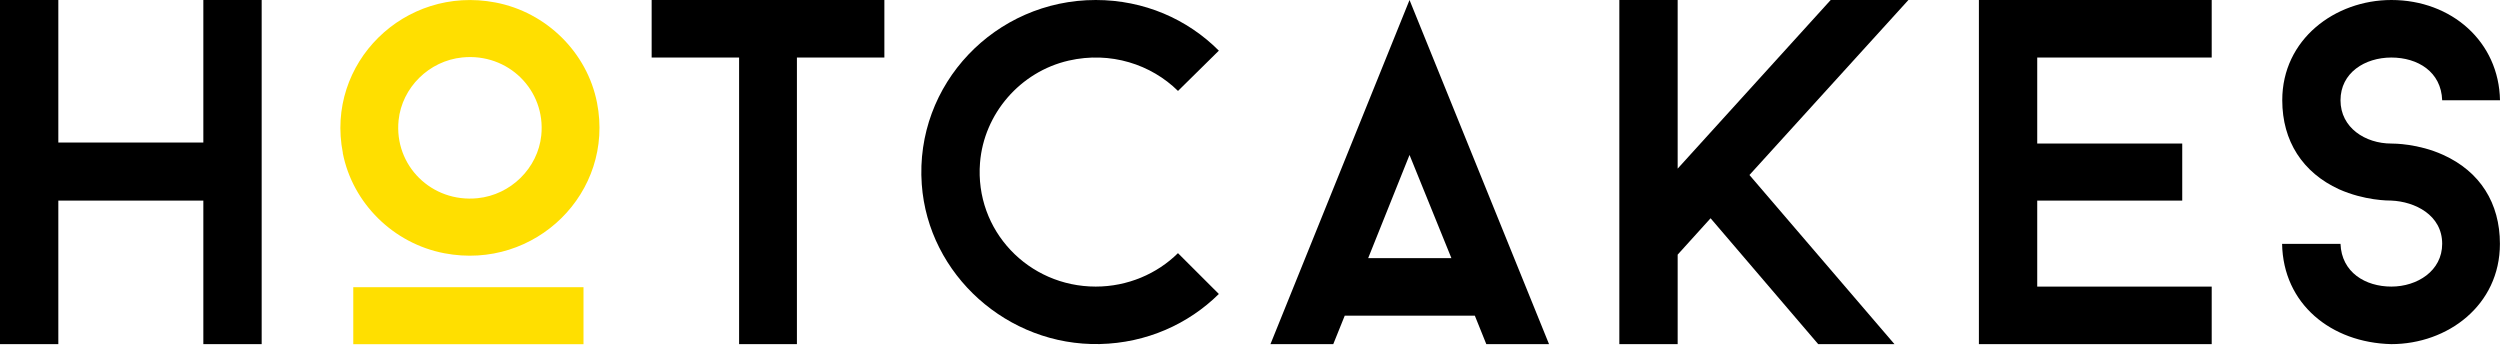 <svg width="211" height="30" viewBox="0 0 211 30" fill="none" xmlns="http://www.w3.org/2000/svg">
<g clip-path="url(#clip0_839_604)">
<path d="M22.085 0V29.044H17.162V16.929H4.923V29.044H0V0H4.923V12.03H17.162V0H22.085Z" fill="black"/>
<path d="M28.936 12.905C27.452 5.337 34.135 -1.255 41.807 0.208C46.113 1.026 49.56 4.426 50.389 8.672C51.872 16.24 45.182 22.84 37.51 21.376C33.205 20.558 29.758 17.158 28.929 12.912M49.247 29.052H29.816V24.238H49.247V29.052ZM33.641 10.15C33.248 13.973 36.433 17.122 40.309 16.728C43.109 16.448 45.4 14.189 45.684 11.427C46.076 7.604 42.891 4.455 39.015 4.849C36.215 5.129 33.925 7.388 33.641 10.15Z" fill="#FFDF00"/>
<path d="M74.641 4.856H67.26V29.044H62.38V4.856H54.999V0H74.641V4.856Z" fill="black"/>
<path d="M99.424 21.369L102.871 24.812C100.297 27.352 96.763 28.951 92.821 29.037C85.055 29.209 78.342 23.206 77.797 15.559C77.193 7.087 84.015 0 92.479 0C96.559 0 100.217 1.614 102.871 4.275L99.424 7.675C97.163 5.444 93.737 4.304 90.196 5.115C86.102 6.054 83.04 9.605 82.713 13.744C82.262 19.454 86.793 24.188 92.479 24.188C95.17 24.188 97.657 23.112 99.417 21.369" fill="black"/>
<path d="M130.745 29.044H125.444L124.476 26.642H113.496L112.528 29.044H107.227L118.964 0L130.738 29.044H130.745ZM122.498 21.785L118.964 13.077L115.474 21.785H122.498Z" fill="black"/>
<path d="M147.653 14.77L159.892 29.044H153.456L144.373 18.421L141.595 21.491V29.044H136.672V0H141.595V14.232L154.51 0H161.07L147.653 14.77Z" fill="black"/>
<path d="M171.942 4.856V12.116H184.181V16.929H171.942V24.188H186.668V29.044H167.019V0H186.668V4.856H171.942Z" fill="black"/>
<path d="M192.616 20.58H197.539C197.627 22.99 199.641 24.188 201.83 24.188C204.019 24.188 206.12 22.861 206.12 20.58C206.12 18.134 203.808 17.015 201.83 16.929C201.575 16.929 199.561 16.929 197.416 15.975C194.347 14.569 192.623 11.908 192.623 8.464C192.616 3.321 197.074 0 201.83 0C206.92 0 210.913 3.529 211 8.464H206.12C206.04 6.061 204.062 4.856 201.83 4.856C199.597 4.856 197.539 6.14 197.539 8.464C197.539 10.789 199.641 12.116 201.83 12.116C202.041 12.116 204.099 12.116 206.2 13.07C209.313 14.476 210.993 17.137 210.993 20.58C210.993 25.766 206.579 29.044 201.823 29.044C196.732 28.923 192.696 25.644 192.609 20.58" fill="black"/>
</g>
<defs>
<clipPath id="clip0_839_604">
<rect width="211" height="29.044" fill="white"/>
</clipPath>
</defs>
</svg>
